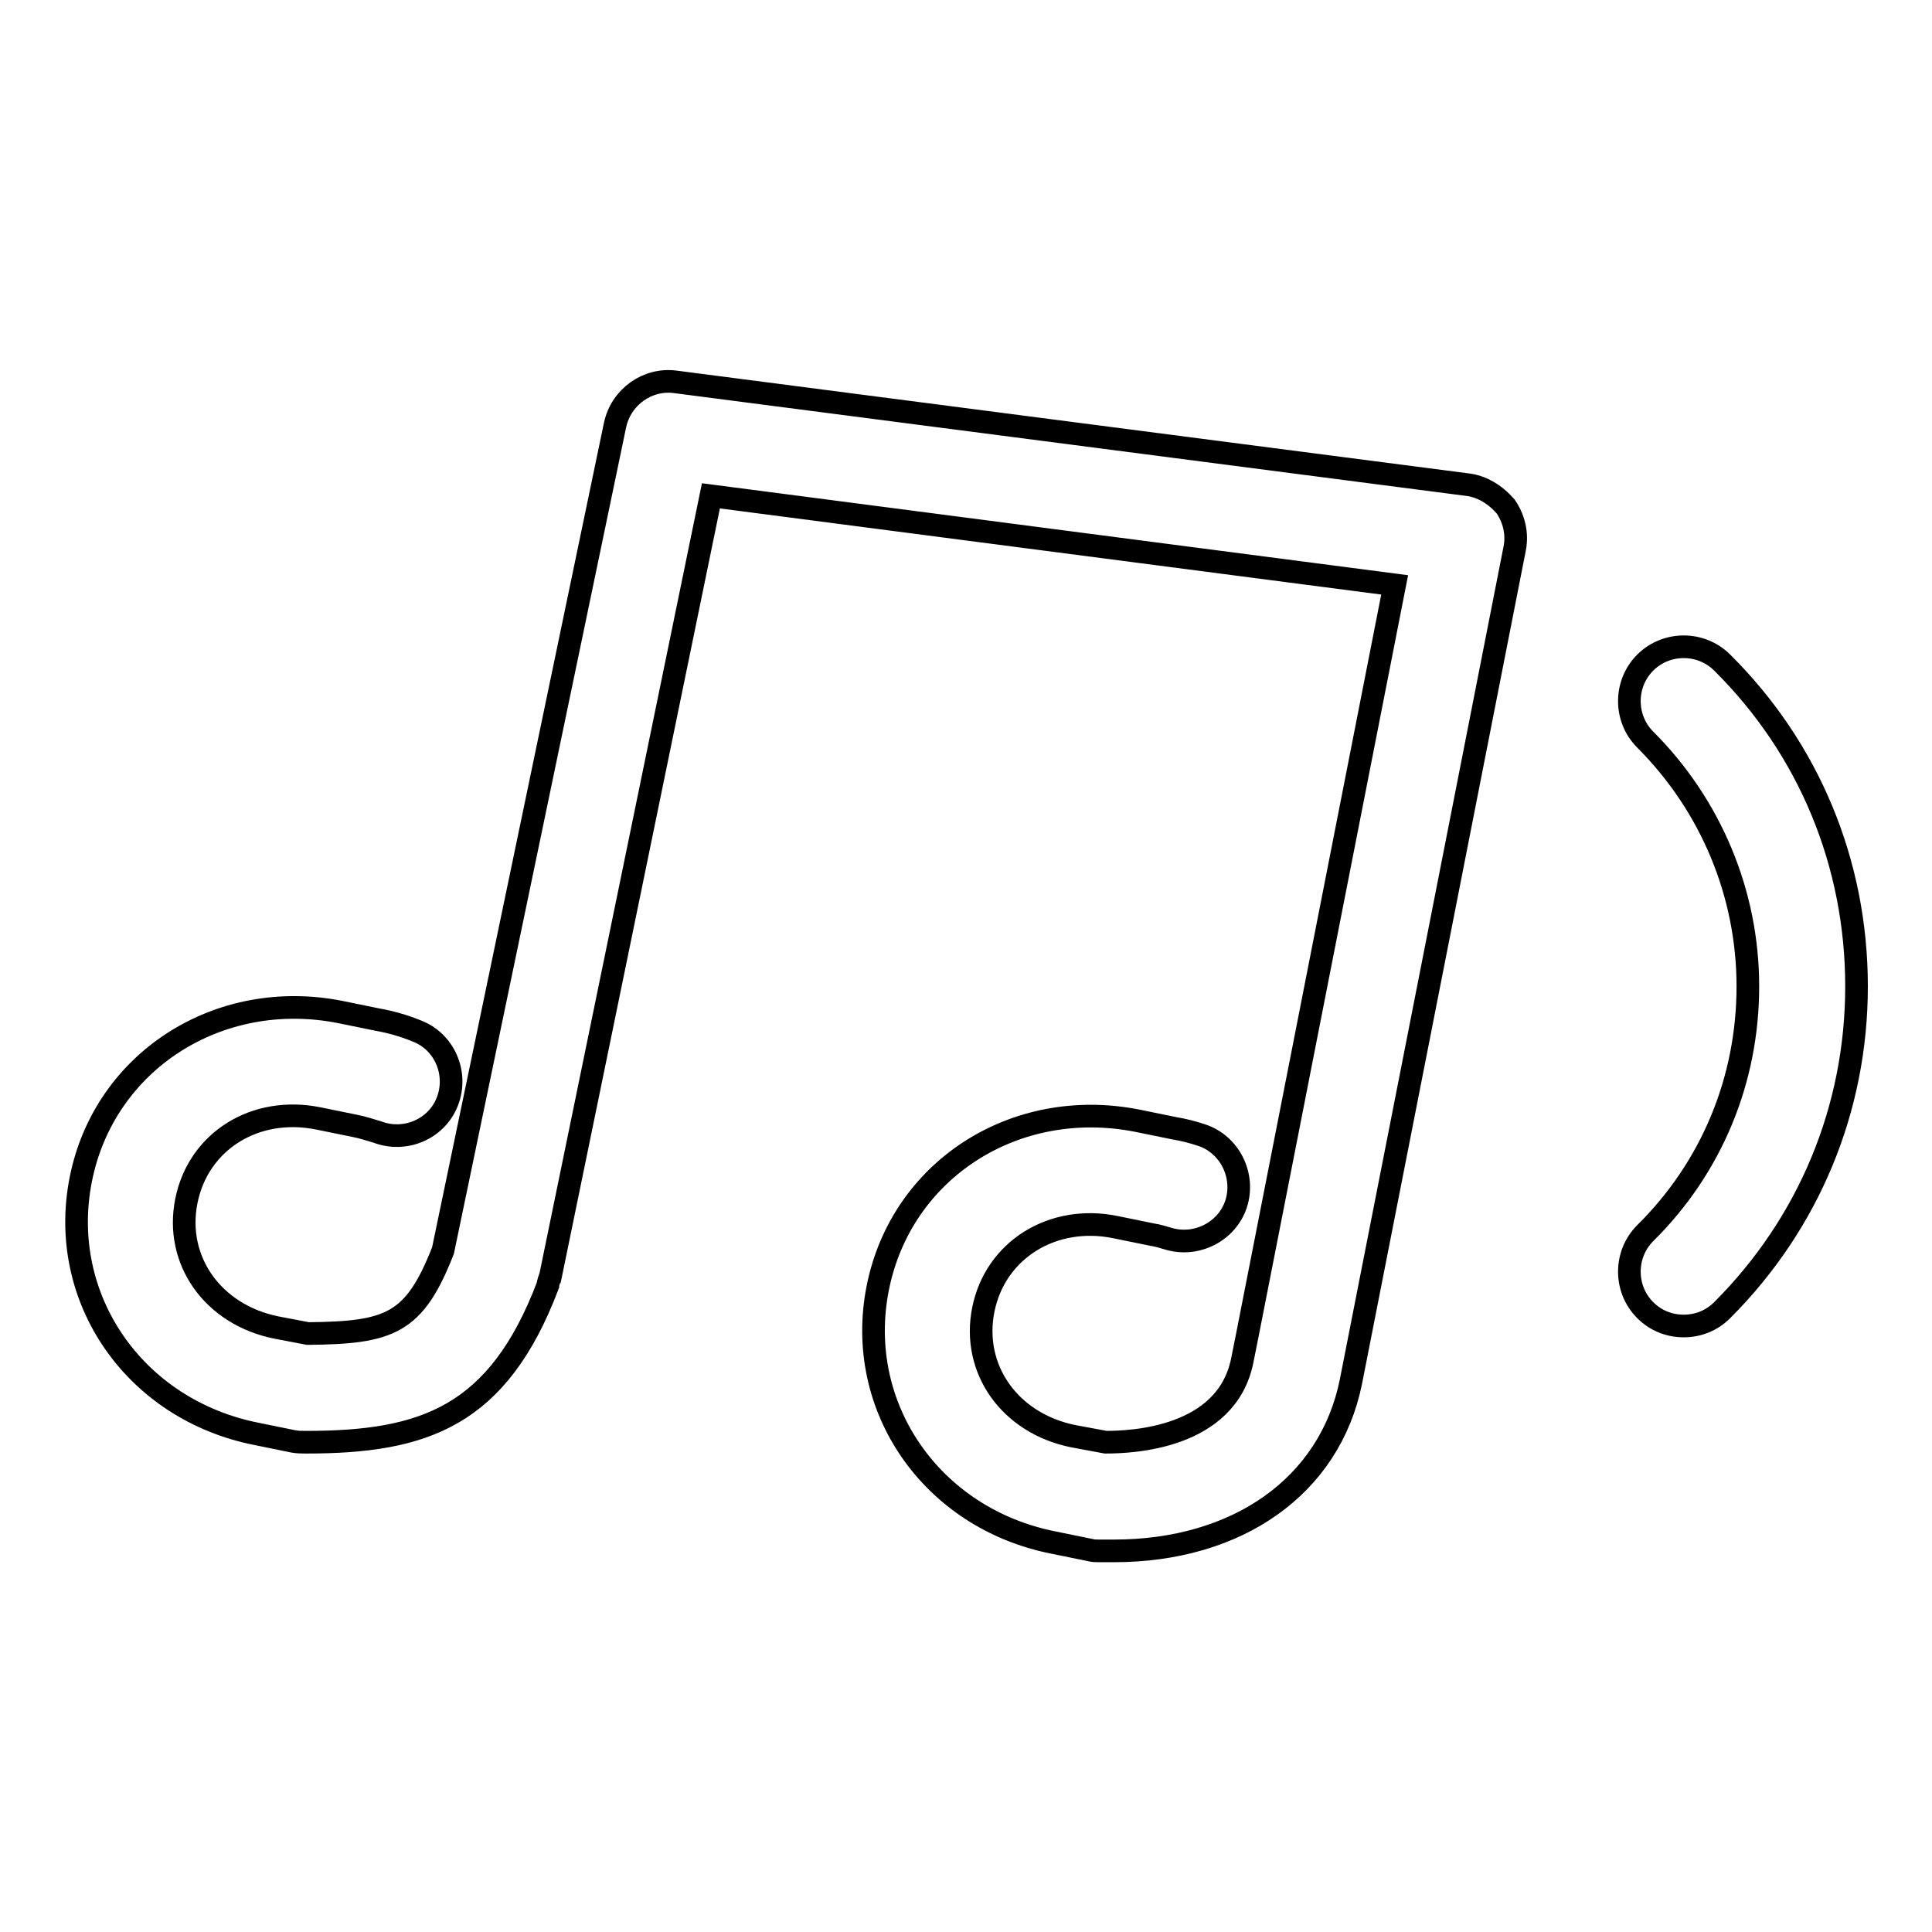 <?xml version="1.0" encoding="utf-8"?>
<!-- Svg Vector Icons : http://www.onlinewebfonts.com/icon -->
<!DOCTYPE svg PUBLIC "-//W3C//DTD SVG 1.1//EN" "http://www.w3.org/Graphics/SVG/1.1/DTD/svg11.dtd">
<svg version="1.1" xmlns="http://www.w3.org/2000/svg" xmlns:xlink="http://www.w3.org/1999/xlink" x="0px" y="0px" viewBox="0 0 256 256" enable-background="new 0 0 256 256" xml:space="preserve">
<g> <path stroke-width="3" fill-opacity="0" stroke="#000000"  d="M194.3,64.2L89.5,50.6c-3.7-0.5-7.2,2-8,5.7L58.7,165.7c-3.8,9.7-7,10.9-17.9,11l-4.2-0.8 c-8.4-1.7-13.5-8.9-11.9-16.8c1.6-7.9,9.1-12.6,17.5-10.9l4.9,1c1,0.2,1.9,0.5,2.9,0.8c3.7,1.4,7.9-0.4,9.3-4.1 c1.4-3.7-0.4-7.9-4.1-9.3c-1.7-0.7-3.5-1.2-5.2-1.5l-4.9-1c-16.1-3.2-31.3,6.5-34.4,22.2c-3.1,15.7,7.1,30.5,23.3,33.7l4.9,1 c0.6,0.1,1.1,0.1,1.7,0.1c15.6,0,25.4-3.4,32-20.8c0,0,0-0.1,0-0.1c0-0.1,0.1-0.3,0.1-0.4c0-0.1,0.1-0.2,0.1-0.3 c0-0.1,0-0.1,0.1-0.2L94.2,65.7l90.6,11.8l-19.5,99.3v0l-0.7,3.5c-2.1,10.3-14.6,10.8-18.1,10.8l-4.3-0.8 c-8.4-1.7-13.5-8.9-11.9-16.8c1.6-7.9,9.2-12.6,17.5-10.9l4.9,1c0.7,0.1,1.3,0.3,2,0.5c3.8,1.2,7.9-0.9,9.1-4.6 c1.2-3.8-0.9-7.9-4.6-9.1c-1.2-0.4-2.4-0.7-3.6-0.9l-4.9-1c-16.2-3.2-31.3,6.5-34.4,22.2c-3.1,15.7,7.1,30.5,23.3,33.7l4.9,1 c0.4,0.1,0.7,0.1,1.1,0.1c0.7,0,1.3,0,2,0c16.4,0,28.6-8.6,31.4-22.4v0l21.7-110.4c0.4-2-0.1-4-1.2-5.6 C198.1,65.5,196.3,64.4,194.3,64.2L194.3,64.2z M228.2,87.8c-2.8-2.8-7.4-2.8-10.2,0c-2.8,2.8-2.8,7.4,0,10.2 c8.7,8.7,13.6,20.4,13.6,32.7c0,12.4-4.8,24-13.6,32.7c-2.8,2.8-2.8,7.4,0,10.2c1.4,1.4,3.2,2.1,5.1,2.1s3.7-0.7,5.1-2.1 c11.5-11.5,17.8-26.7,17.8-42.9C246,114.4,239.7,99.2,228.2,87.8L228.2,87.8z"/></g>
</svg>
